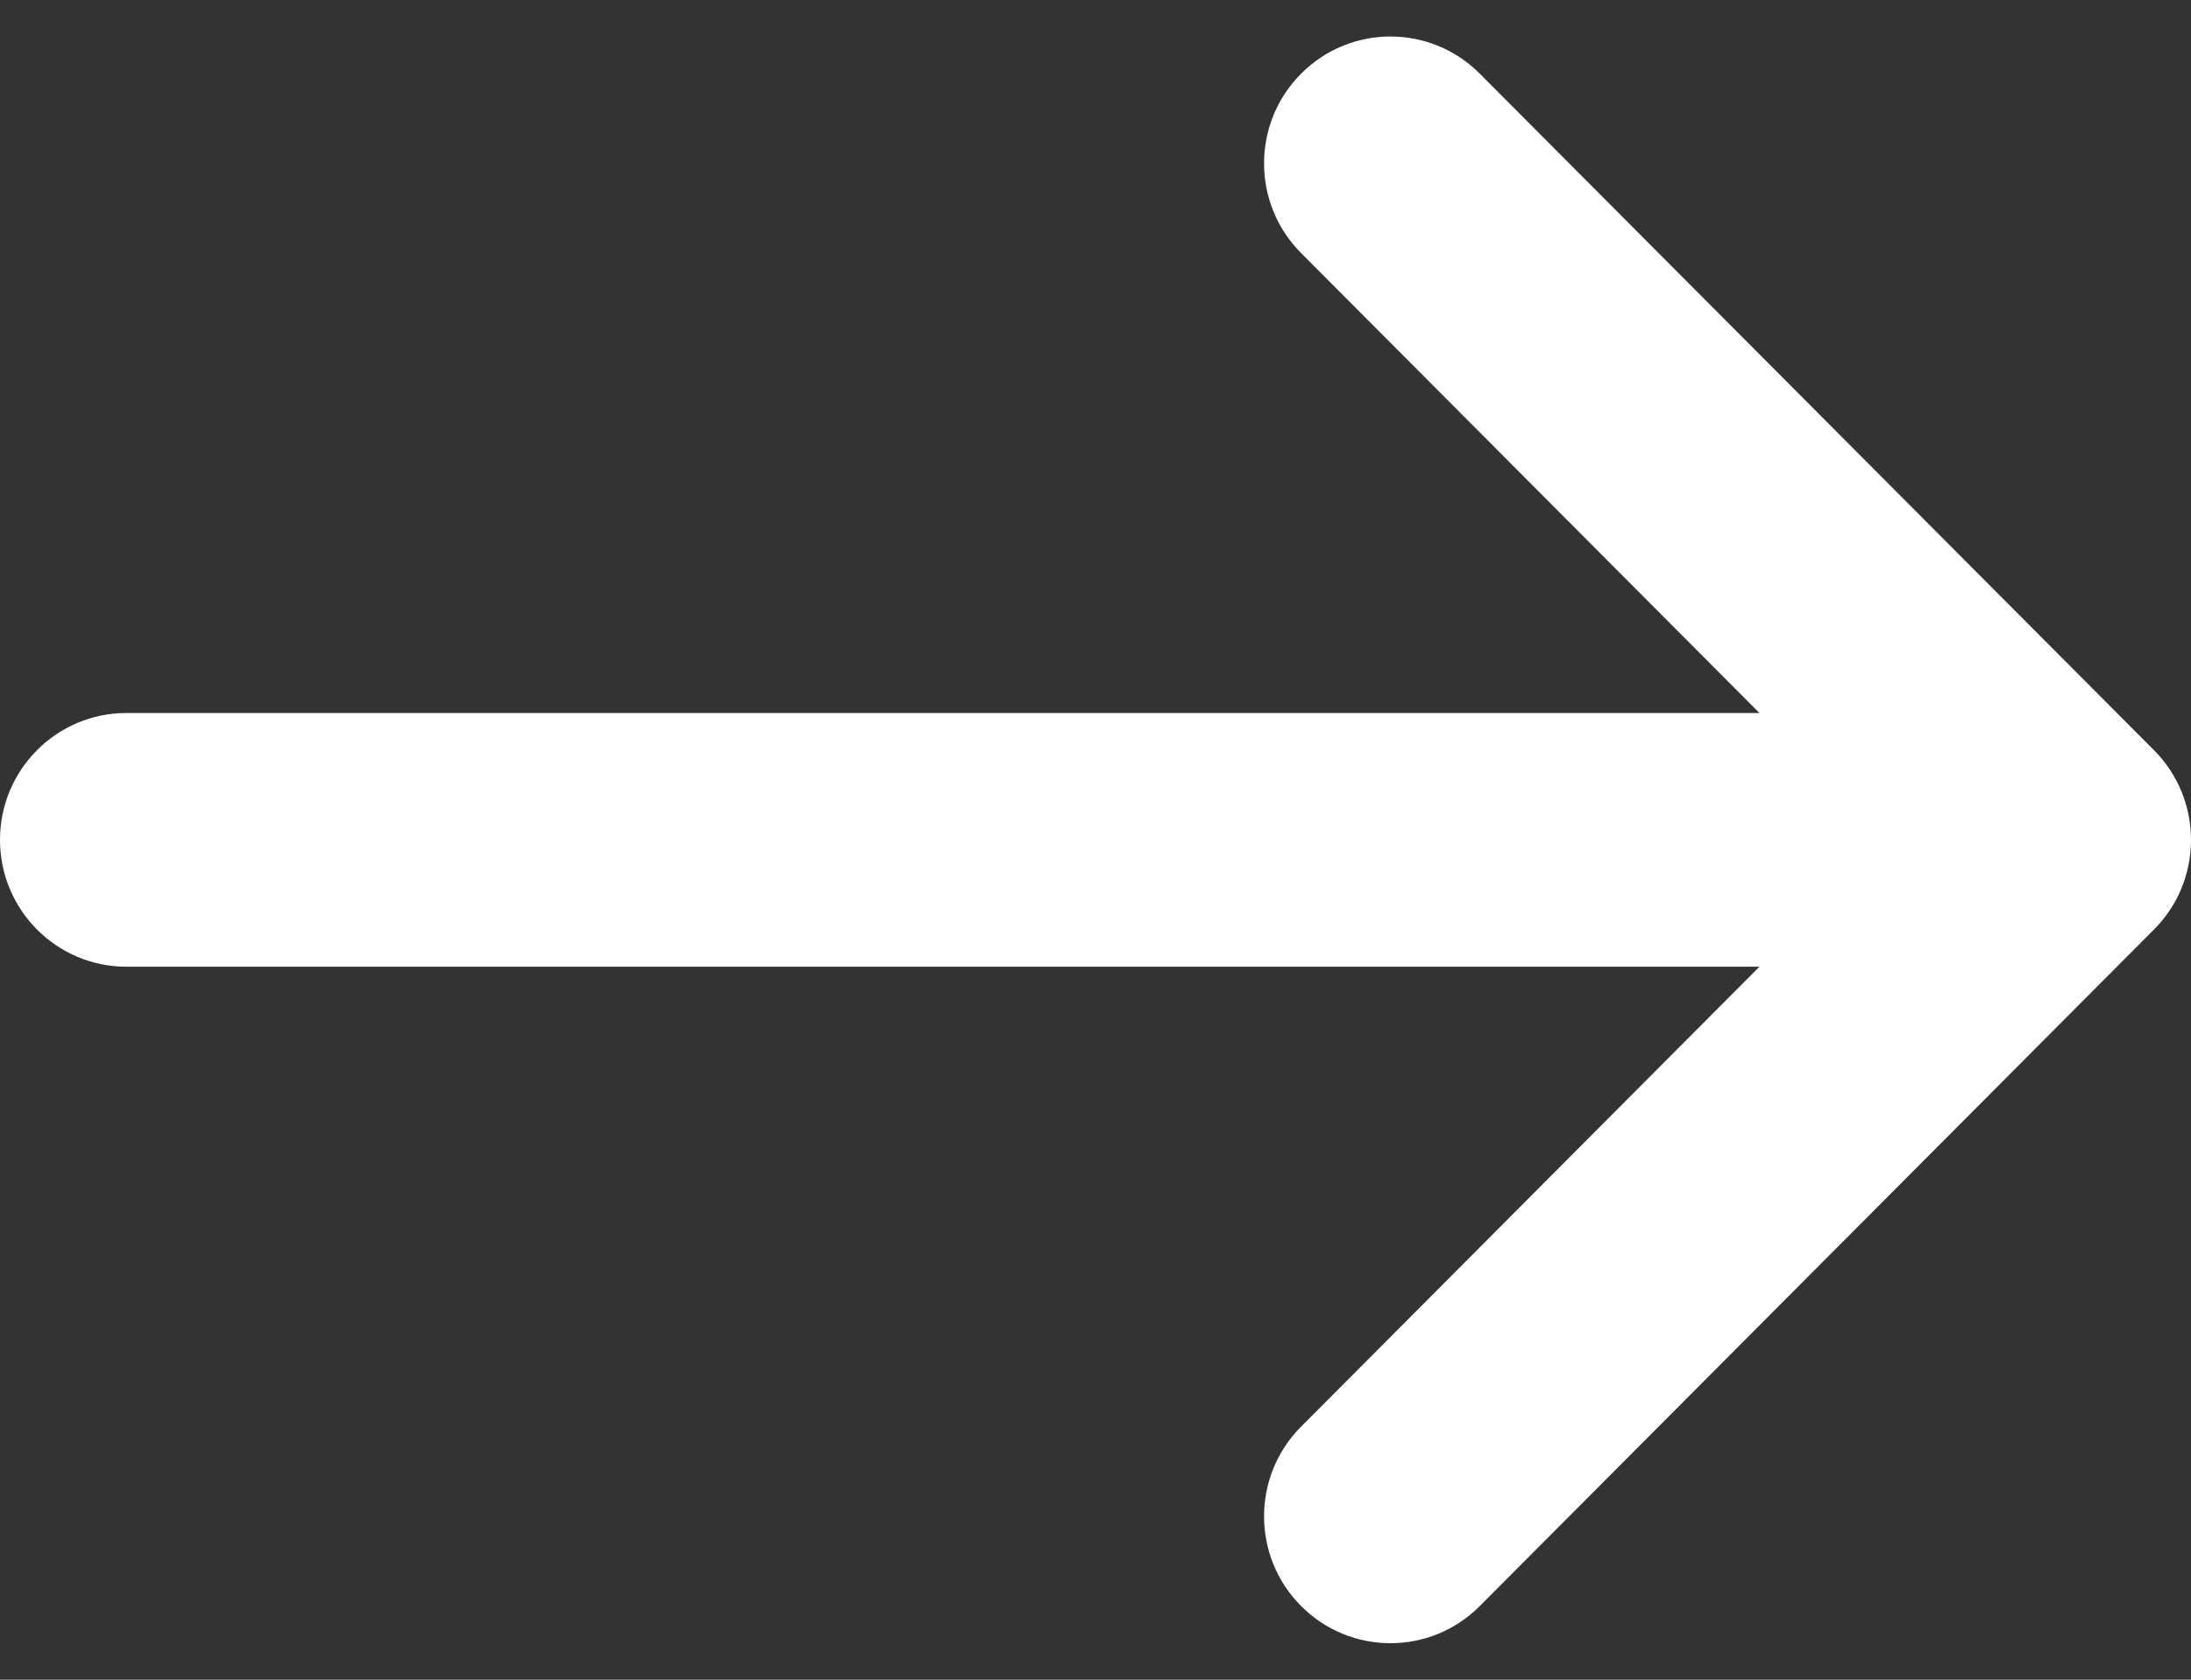 <svg width="30" height="23" viewBox="0 0 30 23" fill="none" xmlns="http://www.w3.org/2000/svg">
<rect x="0" y="0" width="30" height="23" fill="#333333" stroke="none"/>
<path d="M17.815 3.465C17.139 2.787 17.139 1.687 17.815 1.009C18.491 0.33 19.586 0.33 20.262 1.009L29.493 10.272C29.831 10.611 30 11.056 30 11.5C30 11.736 29.953 11.96 29.869 12.165C29.784 12.37 29.659 12.562 29.493 12.728L20.262 21.991C19.586 22.67 18.491 22.67 17.815 21.991C17.139 21.313 17.139 20.213 17.815 19.535L24.091 13.237H1.731C0.775 13.237 0 12.459 0 11.5C0 10.541 0.775 9.763 1.731 9.763H24.091L17.815 3.465Z" fill="white"/>
</svg>
